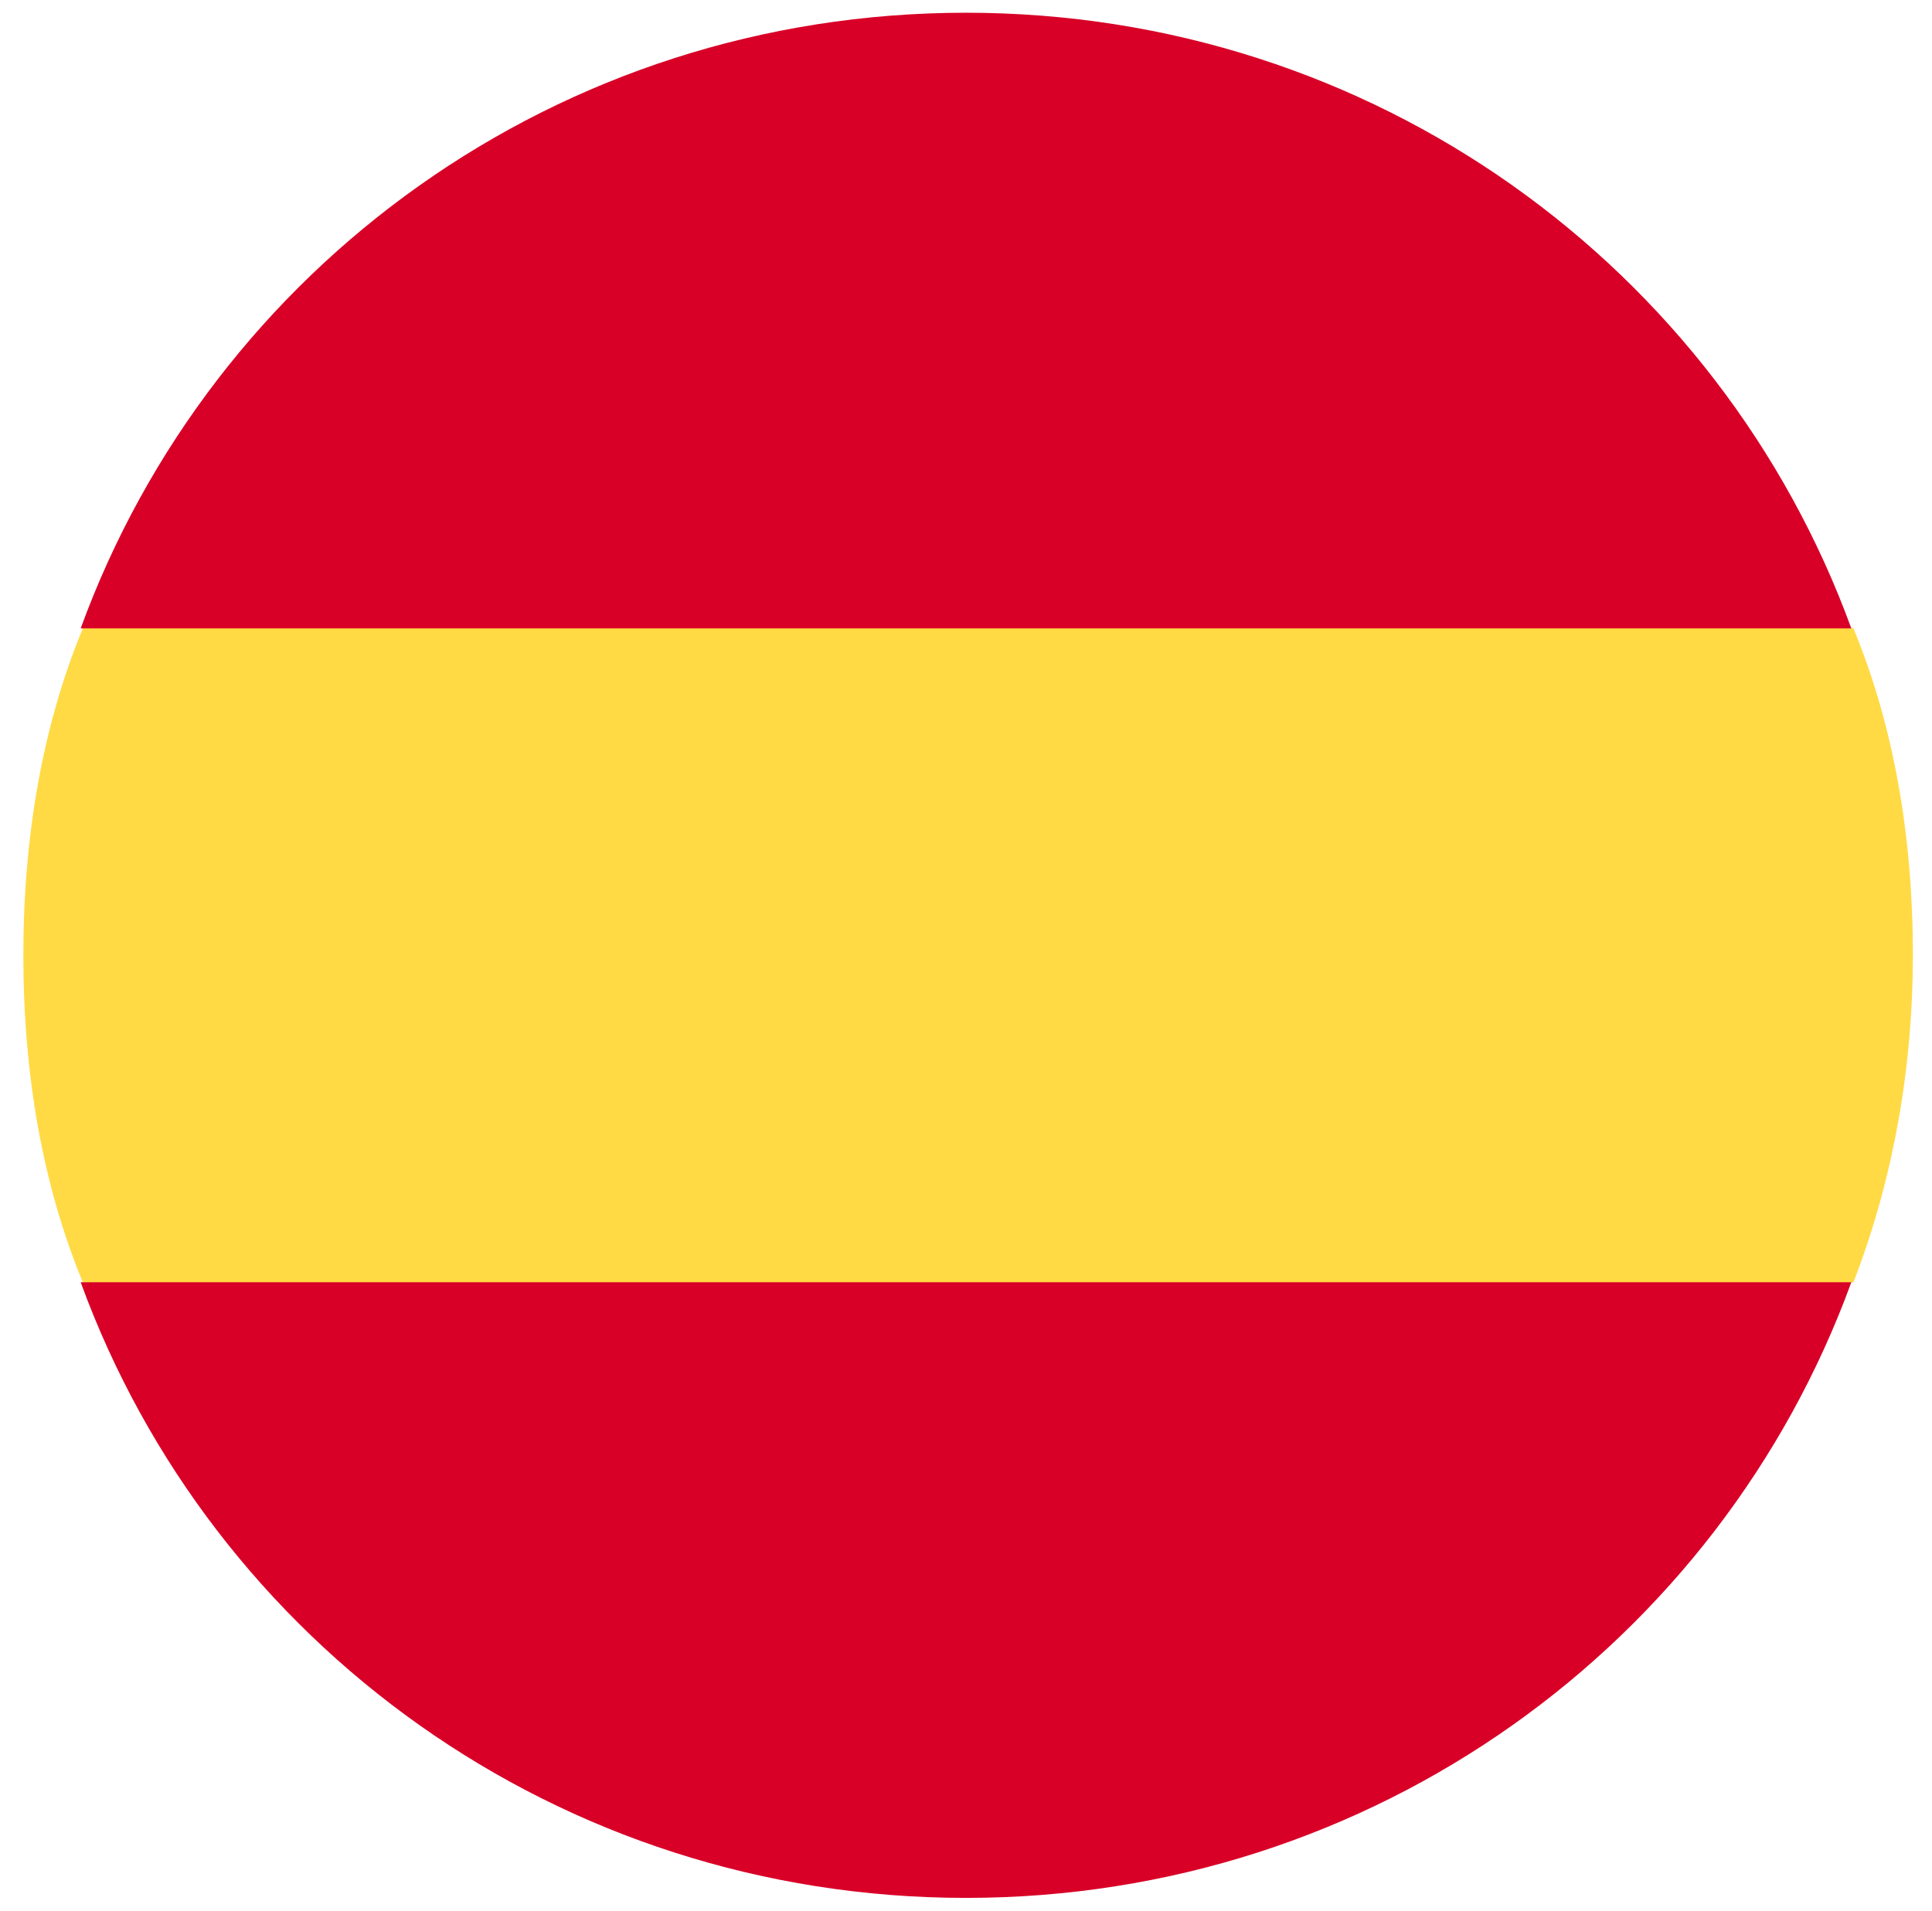 <?xml version="1.0" encoding="UTF-8"?>
<svg xmlns="http://www.w3.org/2000/svg" xmlns:xlink="http://www.w3.org/1999/xlink" id="Layer_1" x="0px" y="0px" viewBox="0 0 91 90" style="enable-background:new 0 0 91 90;" xml:space="preserve"> <style type="text/css"> .st0{fill:#FFDA44;} .st1{fill:#D80027;} </style> <g> <path class="st0" d="M1.1,45c0,5.6,0.9,10.8,2.8,15.4l41.7,4l41.7-4c1.9-4.9,2.8-10.2,2.8-15.4c0-5.6-0.9-10.8-2.8-15.4l-41.7-4 l-41.7,4C2,34.2,1.1,39.4,1.1,45z"></path> <path class="st1" d="M87.2,29.6c-6.2-17-22.5-29-41.7-29s-35.5,12-41.7,29H87.2z"></path> <path class="st1" d="M3.8,60.4c6.2,17,22.5,29,41.7,29s35.5-12,41.7-29H3.8z"></path> </g> </svg>
